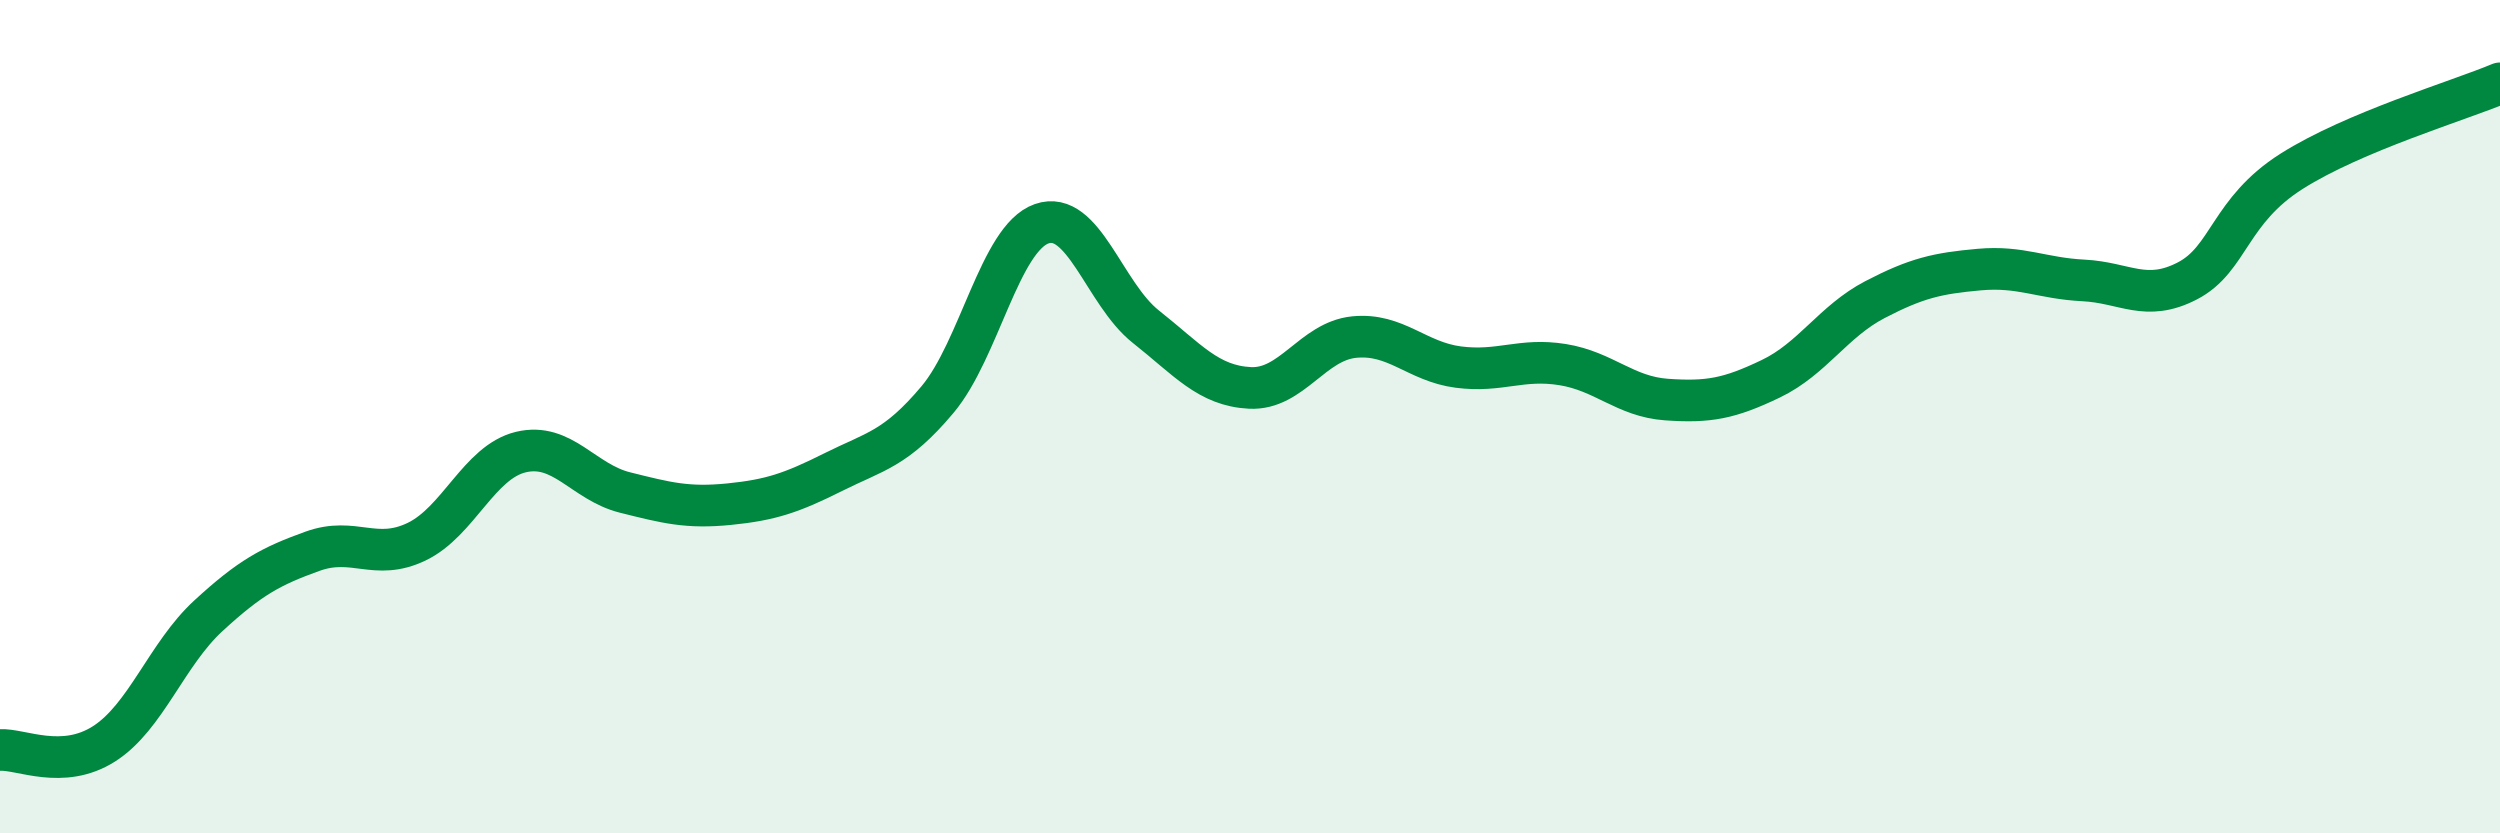 
    <svg width="60" height="20" viewBox="0 0 60 20" xmlns="http://www.w3.org/2000/svg">
      <path
        d="M 0,18 C 0.5,17.97 1.5,18.49 2.5,17.85 C 3.5,17.21 4,15.7 5,14.78 C 6,13.86 6.5,13.59 7.5,13.23 C 8.5,12.87 9,13.48 10,13 C 11,12.52 11.5,11.09 12.5,10.85 C 13.5,10.61 14,11.57 15,11.82 C 16,12.07 16.5,12.2 17.5,12.1 C 18.5,12 19,11.83 20,11.33 C 21,10.83 21.5,10.78 22.5,9.59 C 23.5,8.4 24,5.72 25,5.37 C 26,5.02 26.5,7.05 27.5,7.84 C 28.5,8.63 29,9.26 30,9.31 C 31,9.36 31.5,8.19 32.5,8.09 C 33.5,7.99 34,8.68 35,8.81 C 36,8.94 36.5,8.59 37.5,8.75 C 38.5,8.91 39,9.52 40,9.59 C 41,9.66 41.5,9.57 42.5,9.09 C 43.5,8.61 44,7.71 45,7.19 C 46,6.67 46.5,6.56 47.5,6.47 C 48.5,6.38 49,6.68 50,6.73 C 51,6.78 51.5,7.26 52.5,6.74 C 53.5,6.22 53.5,5.06 55,4.11 C 56.5,3.16 59,2.42 60,2L60 20L0 20Z"
        fill="#008740"
        opacity="0.1"
        stroke-linecap="round"
        stroke-linejoin="round"
      />
      <path
        d="M 0,18 C 0.5,17.97 1.5,18.49 2.5,17.85 C 3.5,17.21 4,15.7 5,14.78 C 6,13.86 6.5,13.59 7.5,13.23 C 8.5,12.87 9,13.48 10,13 C 11,12.52 11.5,11.09 12.5,10.85 C 13.5,10.61 14,11.57 15,11.82 C 16,12.07 16.5,12.2 17.5,12.1 C 18.5,12 19,11.83 20,11.33 C 21,10.83 21.5,10.78 22.5,9.59 C 23.5,8.4 24,5.72 25,5.37 C 26,5.02 26.5,7.05 27.5,7.84 C 28.5,8.63 29,9.26 30,9.31 C 31,9.36 31.5,8.19 32.5,8.09 C 33.5,7.99 34,8.68 35,8.81 C 36,8.94 36.5,8.59 37.5,8.75 C 38.5,8.91 39,9.52 40,9.59 C 41,9.66 41.5,9.57 42.5,9.09 C 43.5,8.61 44,7.71 45,7.19 C 46,6.67 46.5,6.56 47.5,6.47 C 48.5,6.38 49,6.68 50,6.73 C 51,6.78 51.5,7.26 52.5,6.74 C 53.5,6.22 53.5,5.06 55,4.11 C 56.5,3.16 59,2.42 60,2"
        stroke="#008740"
        stroke-width="1"
        fill="none"
        stroke-linecap="round"
        stroke-linejoin="round"
      />
    </svg>
  